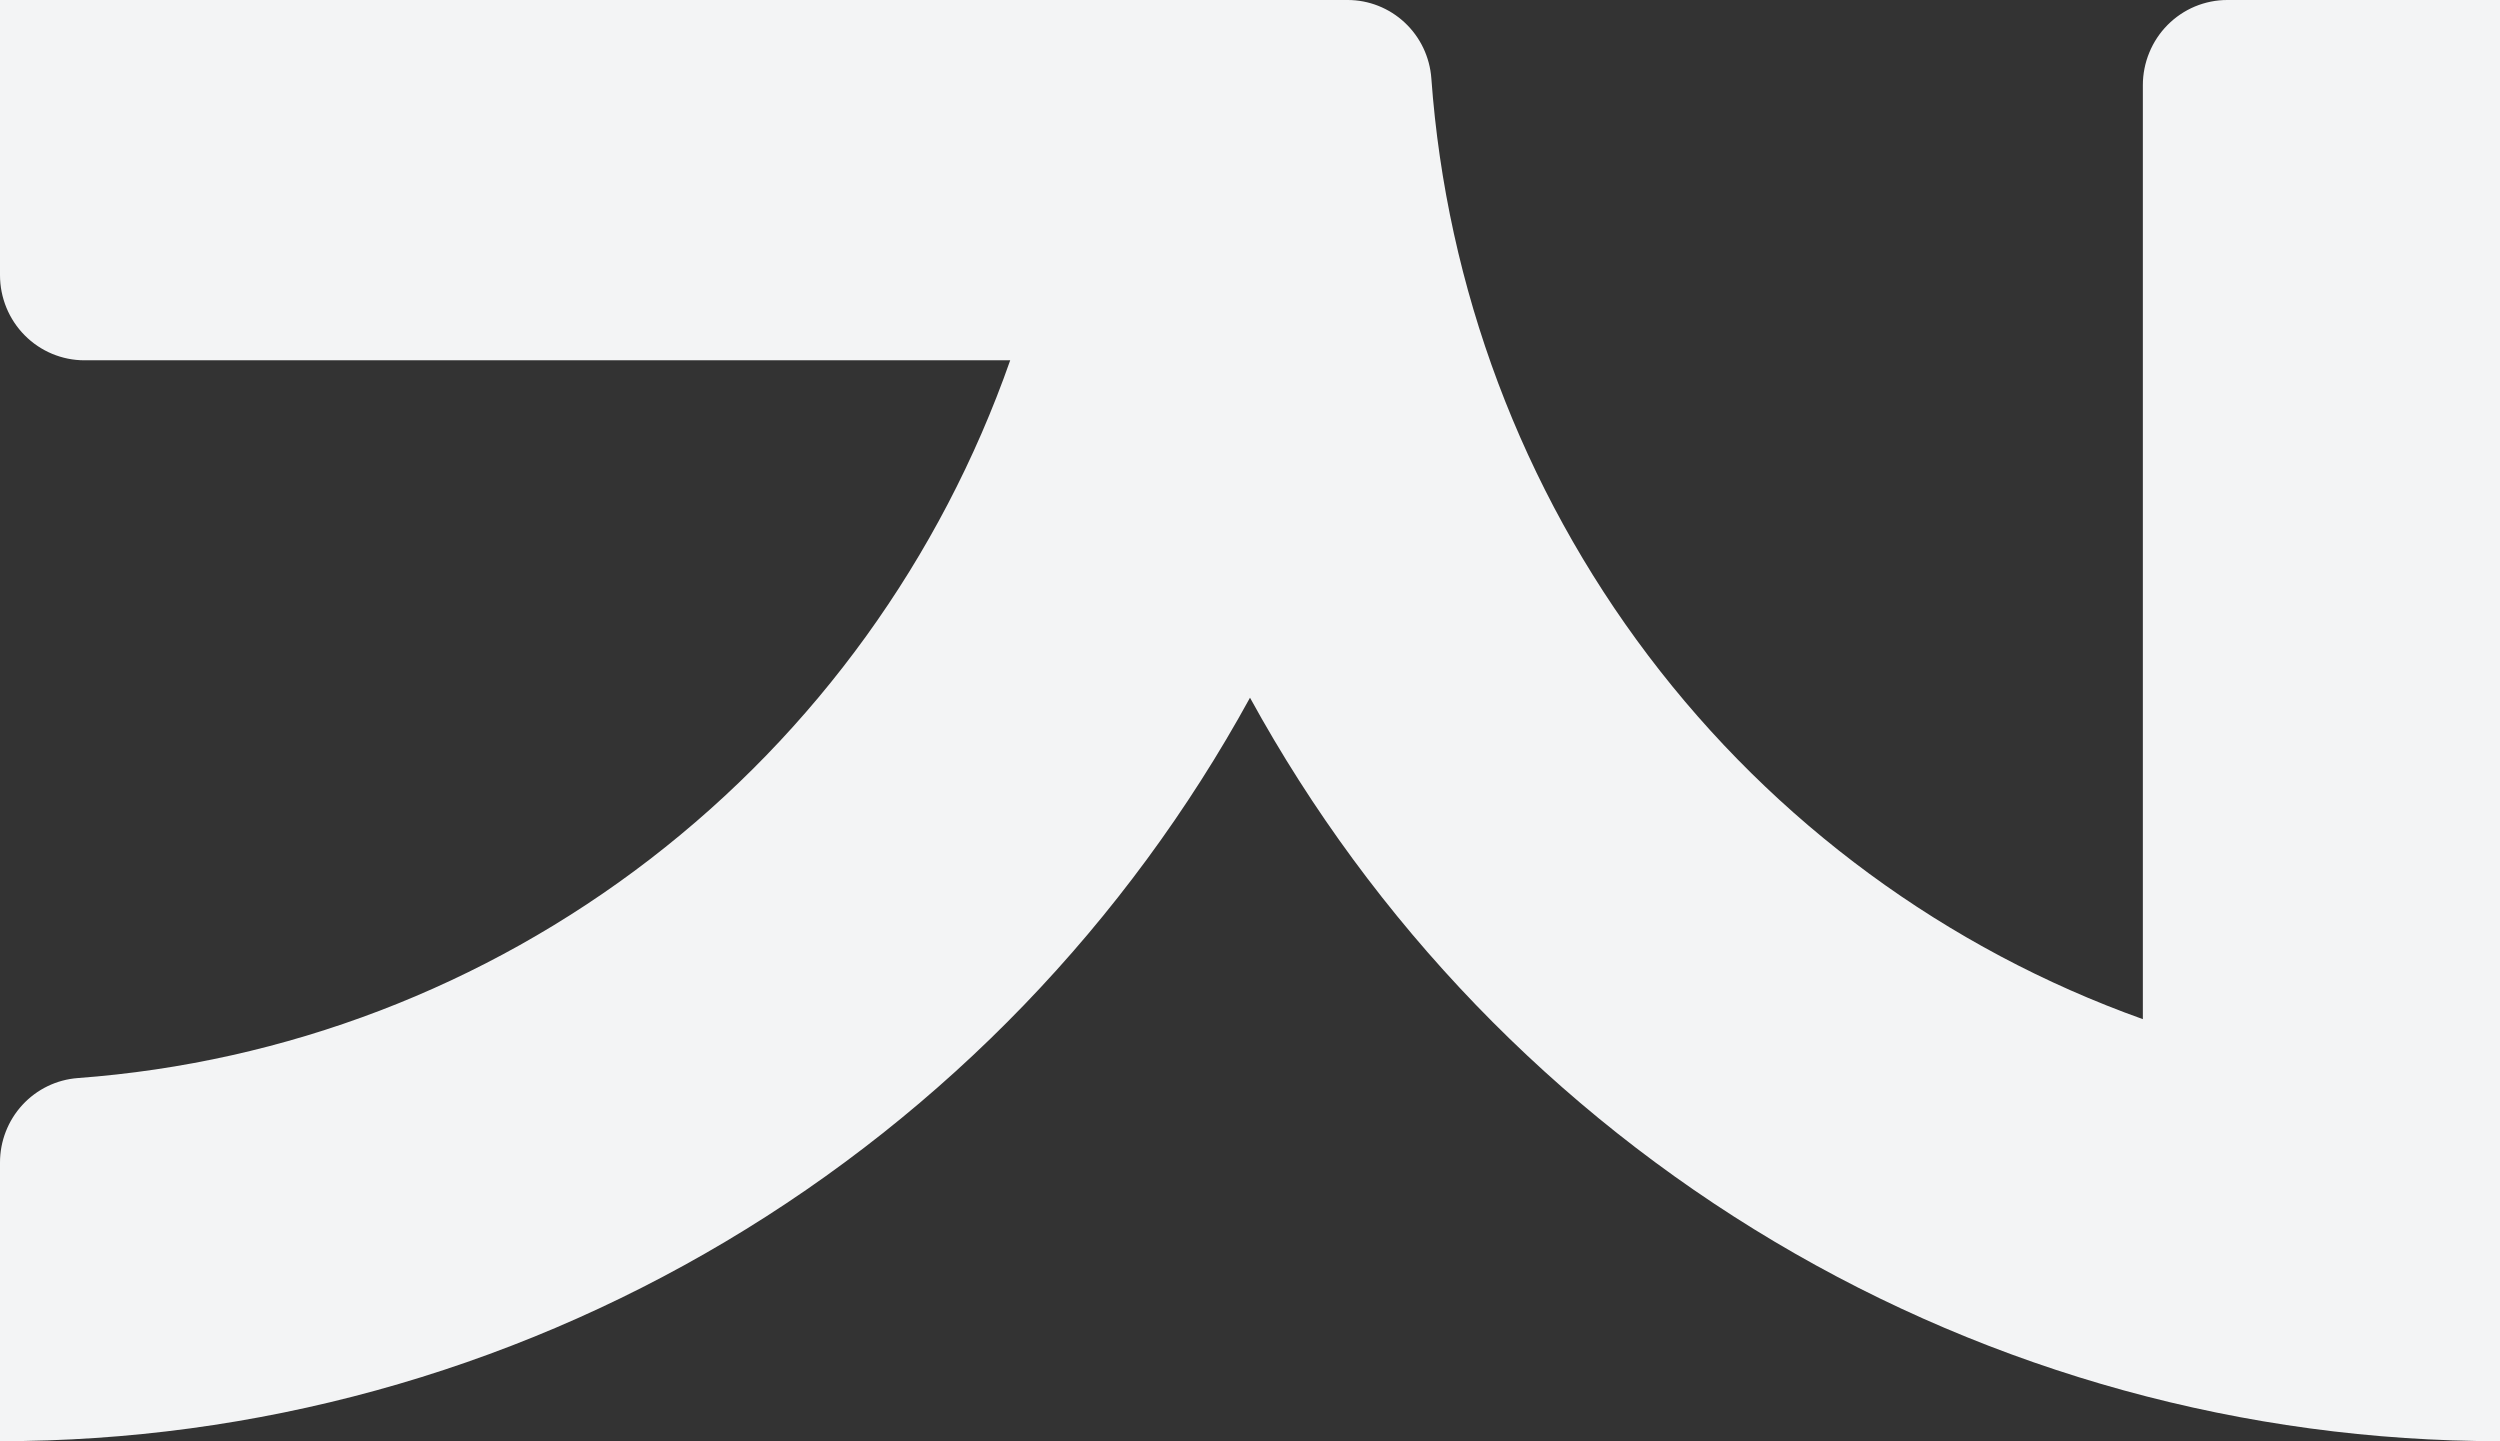 <?xml version="1.0" encoding="UTF-8"?> <svg xmlns="http://www.w3.org/2000/svg" width="85" height="49" viewBox="0 0 85 49" fill="none"><rect x="0" y="0" width="85" height="49" fill="#333333" stroke="none"/> <path d="M72.857 2.896V34.651C66.181 32.267 60.338 27.973 56.042 22.293C51.746 16.613 49.183 9.794 48.666 2.668C48.614 1.942 48.291 1.264 47.762 0.769C47.233 0.274 46.538 -0.001 45.817 3.02485e-06L0 6.37365e-05V9.354C1.33006e-06 10.122 0.302 10.859 0.841 11.402C1.379 11.945 2.109 12.25 2.87 12.25H34.347C31.984 18.985 27.728 24.88 22.098 29.214C16.468 33.548 9.708 36.133 2.645 36.654C1.926 36.708 1.253 37.034 0.762 37.567C0.271 38.101 -0.001 38.802 0 39.529V49C8.677 49.002 17.196 46.659 24.67 42.213C32.144 37.768 38.301 31.383 42.5 23.722C46.699 31.383 52.856 37.768 60.33 42.213C67.805 46.659 76.323 49.002 85 49V6.37365e-05H75.728C75.351 5.50992e-05 74.978 0.075 74.629 0.22C74.281 0.366 73.965 0.579 73.698 0.848C73.431 1.117 73.22 1.436 73.076 1.788C72.931 2.139 72.857 2.516 72.857 2.896Z" fill="#F3F4F5"></path> </svg> 
